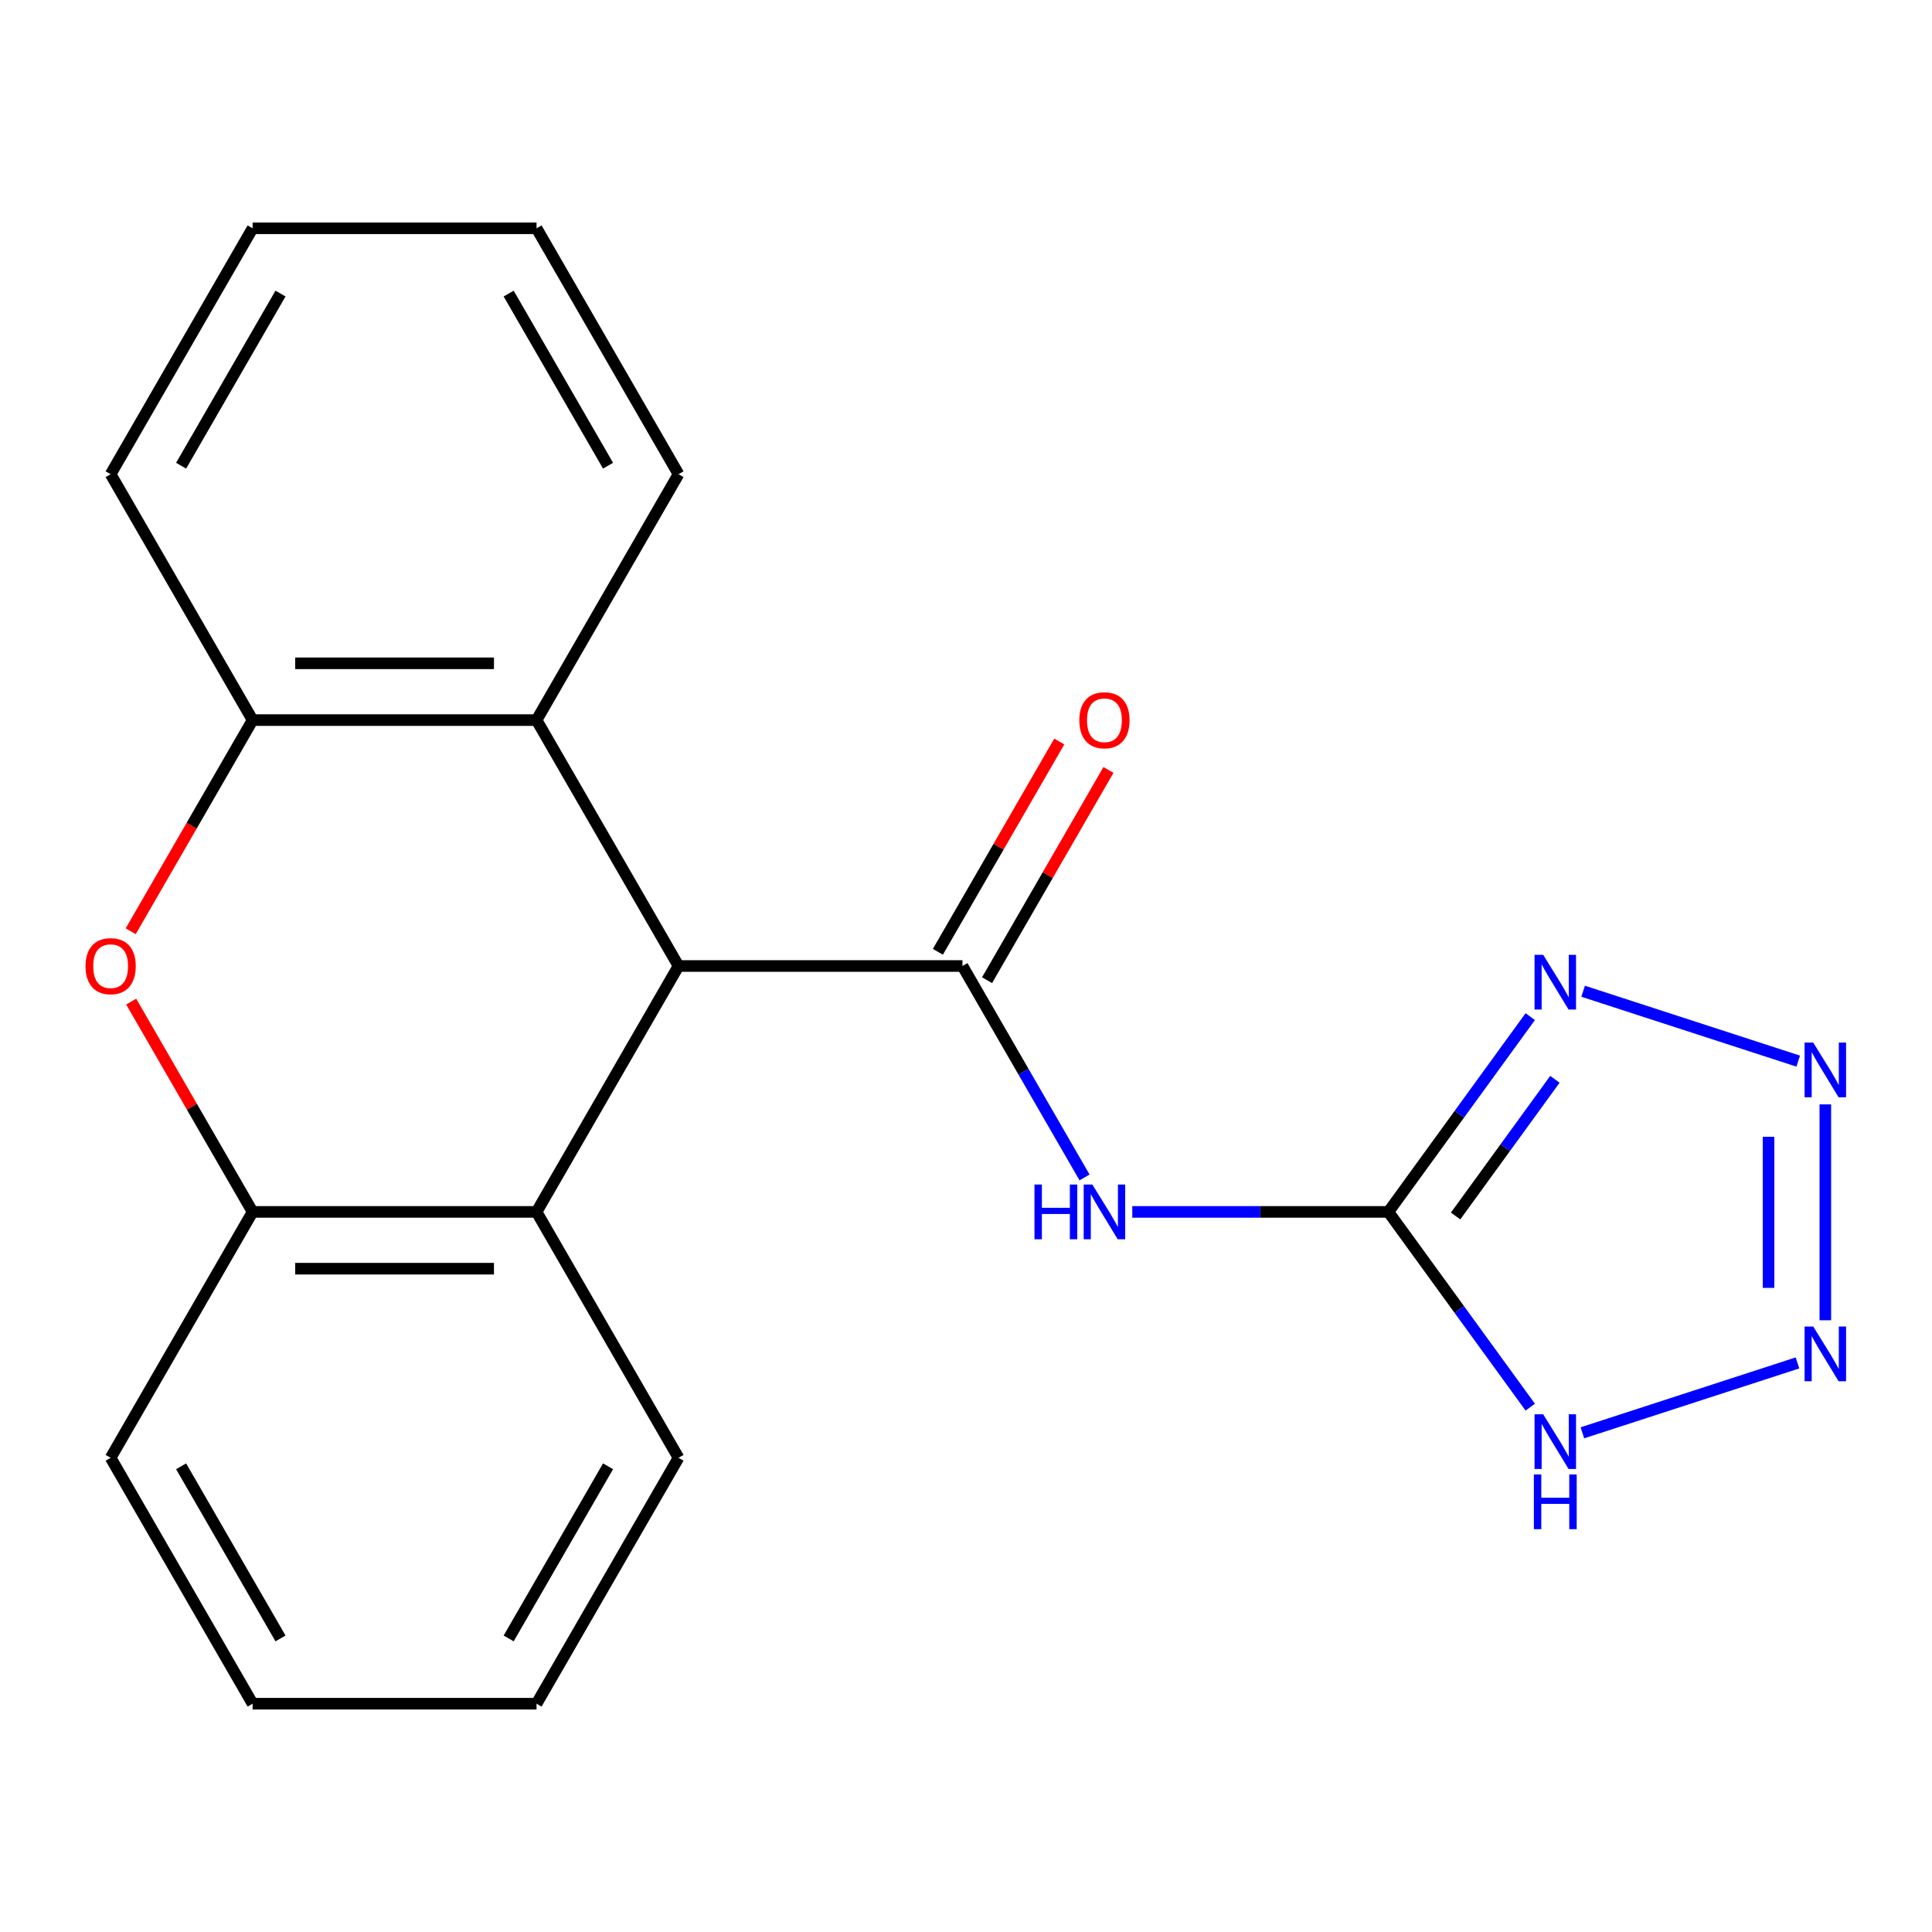<?xml version='1.0' encoding='iso-8859-1'?>
<svg version='1.1' baseProfile='full'
              xmlns='http://www.w3.org/2000/svg'
                      xmlns:rdkit='http://www.rdkit.org/xml'
                      xmlns:xlink='http://www.w3.org/1999/xlink'
                  xml:space='preserve'
width='1000px' height='1000px' viewBox='0 0 1000 1000'>
<!-- END OF HEADER -->
<rect style='opacity:1.0;fill:#FFFFFF;stroke:none' width='1000' height='1000' x='0' y='0'> </rect>
<path class='bond-1' d='M 718.626,627.279 L 755.34,576.746' style='fill:none;fill-rule:evenodd;stroke:#000000;stroke-width:6px;stroke-linecap:butt;stroke-linejoin:miter;stroke-opacity:1' />
<path class='bond-1' d='M 755.34,576.746 L 792.054,526.213' style='fill:none;fill-rule:evenodd;stroke:#0000FF;stroke-width:6px;stroke-linecap:butt;stroke-linejoin:miter;stroke-opacity:1' />
<path class='bond-1' d='M 753.42,629.396 L 779.12,594.023' style='fill:none;fill-rule:evenodd;stroke:#000000;stroke-width:6px;stroke-linecap:butt;stroke-linejoin:miter;stroke-opacity:1' />
<path class='bond-1' d='M 779.12,594.023 L 804.82,558.65' style='fill:none;fill-rule:evenodd;stroke:#0000FF;stroke-width:6px;stroke-linecap:butt;stroke-linejoin:miter;stroke-opacity:1' />
<path class='bond-2' d='M 718.626,627.279 L 652.348,627.279' style='fill:none;fill-rule:evenodd;stroke:#000000;stroke-width:6px;stroke-linecap:butt;stroke-linejoin:miter;stroke-opacity:1' />
<path class='bond-2' d='M 652.348,627.279 L 586.071,627.279' style='fill:none;fill-rule:evenodd;stroke:#0000FF;stroke-width:6px;stroke-linecap:butt;stroke-linejoin:miter;stroke-opacity:1' />
<path class='bond-5' d='M 718.626,627.279 L 755.34,677.812' style='fill:none;fill-rule:evenodd;stroke:#000000;stroke-width:6px;stroke-linecap:butt;stroke-linejoin:miter;stroke-opacity:1' />
<path class='bond-5' d='M 755.34,677.812 L 792.054,728.345' style='fill:none;fill-rule:evenodd;stroke:#0000FF;stroke-width:6px;stroke-linecap:butt;stroke-linejoin:miter;stroke-opacity:1' />
<path class='bond-0' d='M 498.172,500 L 529.766,554.722' style='fill:none;fill-rule:evenodd;stroke:#000000;stroke-width:6px;stroke-linecap:butt;stroke-linejoin:miter;stroke-opacity:1' />
<path class='bond-0' d='M 529.766,554.722 L 561.36,609.444' style='fill:none;fill-rule:evenodd;stroke:#0000FF;stroke-width:6px;stroke-linecap:butt;stroke-linejoin:miter;stroke-opacity:1' />
<path class='bond-6' d='M 498.172,500 L 351.204,500' style='fill:none;fill-rule:evenodd;stroke:#000000;stroke-width:6px;stroke-linecap:butt;stroke-linejoin:miter;stroke-opacity:1' />
<path class='bond-12' d='M 510.9,507.348 L 542.321,452.926' style='fill:none;fill-rule:evenodd;stroke:#000000;stroke-width:6px;stroke-linecap:butt;stroke-linejoin:miter;stroke-opacity:1' />
<path class='bond-12' d='M 542.321,452.926 L 573.742,398.504' style='fill:none;fill-rule:evenodd;stroke:#FF0000;stroke-width:6px;stroke-linecap:butt;stroke-linejoin:miter;stroke-opacity:1' />
<path class='bond-12' d='M 485.445,492.652 L 516.865,438.229' style='fill:none;fill-rule:evenodd;stroke:#000000;stroke-width:6px;stroke-linecap:butt;stroke-linejoin:miter;stroke-opacity:1' />
<path class='bond-12' d='M 516.865,438.229 L 548.286,383.807' style='fill:none;fill-rule:evenodd;stroke:#FF0000;stroke-width:6px;stroke-linecap:butt;stroke-linejoin:miter;stroke-opacity:1' />
<path class='bond-3' d='M 819.426,513.062 L 930.752,549.234' style='fill:none;fill-rule:evenodd;stroke:#0000FF;stroke-width:6px;stroke-linecap:butt;stroke-linejoin:miter;stroke-opacity:1' />
<path class='bond-21' d='M 944.787,571.629 L 944.787,683.375' style='fill:none;fill-rule:evenodd;stroke:#0000FF;stroke-width:6px;stroke-linecap:butt;stroke-linejoin:miter;stroke-opacity:1' />
<path class='bond-21' d='M 915.393,588.39 L 915.393,666.613' style='fill:none;fill-rule:evenodd;stroke:#0000FF;stroke-width:6px;stroke-linecap:butt;stroke-linejoin:miter;stroke-opacity:1' />
<path class='bond-4' d='M 930.373,705.446 L 819.047,741.619' style='fill:none;fill-rule:evenodd;stroke:#0000FF;stroke-width:6px;stroke-linecap:butt;stroke-linejoin:miter;stroke-opacity:1' />
<path class='bond-8' d='M 351.204,500 L 277.719,372.721' style='fill:none;fill-rule:evenodd;stroke:#000000;stroke-width:6px;stroke-linecap:butt;stroke-linejoin:miter;stroke-opacity:1' />
<path class='bond-9' d='M 351.204,500 L 277.719,627.279' style='fill:none;fill-rule:evenodd;stroke:#000000;stroke-width:6px;stroke-linecap:butt;stroke-linejoin:miter;stroke-opacity:1' />
<path class='bond-7' d='M 67.909,518.434 L 99.33,572.856' style='fill:none;fill-rule:evenodd;stroke:#FF0000;stroke-width:6px;stroke-linecap:butt;stroke-linejoin:miter;stroke-opacity:1' />
<path class='bond-7' d='M 99.33,572.856 L 130.751,627.279' style='fill:none;fill-rule:evenodd;stroke:#000000;stroke-width:6px;stroke-linecap:butt;stroke-linejoin:miter;stroke-opacity:1' />
<path class='bond-22' d='M 67.655,482.006 L 99.203,427.364' style='fill:none;fill-rule:evenodd;stroke:#FF0000;stroke-width:6px;stroke-linecap:butt;stroke-linejoin:miter;stroke-opacity:1' />
<path class='bond-22' d='M 99.203,427.364 L 130.751,372.721' style='fill:none;fill-rule:evenodd;stroke:#000000;stroke-width:6px;stroke-linecap:butt;stroke-linejoin:miter;stroke-opacity:1' />
<path class='bond-10' d='M 277.719,372.721 L 130.751,372.721' style='fill:none;fill-rule:evenodd;stroke:#000000;stroke-width:6px;stroke-linecap:butt;stroke-linejoin:miter;stroke-opacity:1' />
<path class='bond-10' d='M 255.674,343.328 L 152.796,343.328' style='fill:none;fill-rule:evenodd;stroke:#000000;stroke-width:6px;stroke-linecap:butt;stroke-linejoin:miter;stroke-opacity:1' />
<path class='bond-13' d='M 277.719,372.721 L 351.204,245.443' style='fill:none;fill-rule:evenodd;stroke:#000000;stroke-width:6px;stroke-linecap:butt;stroke-linejoin:miter;stroke-opacity:1' />
<path class='bond-11' d='M 277.719,627.279 L 130.751,627.279' style='fill:none;fill-rule:evenodd;stroke:#000000;stroke-width:6px;stroke-linecap:butt;stroke-linejoin:miter;stroke-opacity:1' />
<path class='bond-11' d='M 255.674,656.672 L 152.796,656.672' style='fill:none;fill-rule:evenodd;stroke:#000000;stroke-width:6px;stroke-linecap:butt;stroke-linejoin:miter;stroke-opacity:1' />
<path class='bond-14' d='M 277.719,627.279 L 351.204,754.557' style='fill:none;fill-rule:evenodd;stroke:#000000;stroke-width:6px;stroke-linecap:butt;stroke-linejoin:miter;stroke-opacity:1' />
<path class='bond-15' d='M 130.751,372.721 L 57.266,245.443' style='fill:none;fill-rule:evenodd;stroke:#000000;stroke-width:6px;stroke-linecap:butt;stroke-linejoin:miter;stroke-opacity:1' />
<path class='bond-16' d='M 130.751,627.279 L 57.266,754.557' style='fill:none;fill-rule:evenodd;stroke:#000000;stroke-width:6px;stroke-linecap:butt;stroke-linejoin:miter;stroke-opacity:1' />
<path class='bond-17' d='M 351.204,245.443 L 277.719,118.164' style='fill:none;fill-rule:evenodd;stroke:#000000;stroke-width:6px;stroke-linecap:butt;stroke-linejoin:miter;stroke-opacity:1' />
<path class='bond-17' d='M 314.725,241.048 L 263.286,151.953' style='fill:none;fill-rule:evenodd;stroke:#000000;stroke-width:6px;stroke-linecap:butt;stroke-linejoin:miter;stroke-opacity:1' />
<path class='bond-18' d='M 351.204,754.557 L 277.719,881.836' style='fill:none;fill-rule:evenodd;stroke:#000000;stroke-width:6px;stroke-linecap:butt;stroke-linejoin:miter;stroke-opacity:1' />
<path class='bond-18' d='M 314.725,758.952 L 263.286,848.047' style='fill:none;fill-rule:evenodd;stroke:#000000;stroke-width:6px;stroke-linecap:butt;stroke-linejoin:miter;stroke-opacity:1' />
<path class='bond-24' d='M 57.266,245.443 L 130.751,118.164' style='fill:none;fill-rule:evenodd;stroke:#000000;stroke-width:6px;stroke-linecap:butt;stroke-linejoin:miter;stroke-opacity:1' />
<path class='bond-24' d='M 93.745,241.048 L 145.184,151.953' style='fill:none;fill-rule:evenodd;stroke:#000000;stroke-width:6px;stroke-linecap:butt;stroke-linejoin:miter;stroke-opacity:1' />
<path class='bond-23' d='M 57.266,754.557 L 130.751,881.836' style='fill:none;fill-rule:evenodd;stroke:#000000;stroke-width:6px;stroke-linecap:butt;stroke-linejoin:miter;stroke-opacity:1' />
<path class='bond-23' d='M 93.745,758.952 L 145.184,848.047' style='fill:none;fill-rule:evenodd;stroke:#000000;stroke-width:6px;stroke-linecap:butt;stroke-linejoin:miter;stroke-opacity:1' />
<path class='bond-19' d='M 277.719,118.164 L 130.751,118.164' style='fill:none;fill-rule:evenodd;stroke:#000000;stroke-width:6px;stroke-linecap:butt;stroke-linejoin:miter;stroke-opacity:1' />
<path class='bond-20' d='M 277.719,881.836 L 130.751,881.836' style='fill:none;fill-rule:evenodd;stroke:#000000;stroke-width:6px;stroke-linecap:butt;stroke-linejoin:miter;stroke-opacity:1' />
<path  class='atom-2' d='M 798.752 494.218
L 808.032 509.218
Q 808.952 510.698, 810.432 513.378
Q 811.912 516.058, 811.992 516.218
L 811.992 494.218
L 815.752 494.218
L 815.752 522.538
L 811.872 522.538
L 801.912 506.138
Q 800.752 504.218, 799.512 502.018
Q 798.312 499.818, 797.952 499.138
L 797.952 522.538
L 794.272 522.538
L 794.272 494.218
L 798.752 494.218
' fill='#0000FF'/>
<path  class='atom-3' d='M 535.437 613.119
L 539.277 613.119
L 539.277 625.159
L 553.757 625.159
L 553.757 613.119
L 557.597 613.119
L 557.597 641.439
L 553.757 641.439
L 553.757 628.359
L 539.277 628.359
L 539.277 641.439
L 535.437 641.439
L 535.437 613.119
' fill='#0000FF'/>
<path  class='atom-3' d='M 565.397 613.119
L 574.677 628.119
Q 575.597 629.599, 577.077 632.279
Q 578.557 634.959, 578.637 635.119
L 578.637 613.119
L 582.397 613.119
L 582.397 641.439
L 578.517 641.439
L 568.557 625.039
Q 567.397 623.119, 566.157 620.919
Q 564.957 618.719, 564.597 618.039
L 564.597 641.439
L 560.917 641.439
L 560.917 613.119
L 565.397 613.119
' fill='#0000FF'/>
<path  class='atom-4' d='M 938.527 539.634
L 947.807 554.634
Q 948.727 556.114, 950.207 558.794
Q 951.687 561.474, 951.767 561.634
L 951.767 539.634
L 955.527 539.634
L 955.527 567.954
L 951.647 567.954
L 941.687 551.554
Q 940.527 549.634, 939.287 547.434
Q 938.087 545.234, 937.727 544.554
L 937.727 567.954
L 934.047 567.954
L 934.047 539.634
L 938.527 539.634
' fill='#0000FF'/>
<path  class='atom-5' d='M 938.527 686.603
L 947.807 701.603
Q 948.727 703.083, 950.207 705.763
Q 951.687 708.443, 951.767 708.603
L 951.767 686.603
L 955.527 686.603
L 955.527 714.923
L 951.647 714.923
L 941.687 698.523
Q 940.527 696.603, 939.287 694.403
Q 938.087 692.203, 937.727 691.523
L 937.727 714.923
L 934.047 714.923
L 934.047 686.603
L 938.527 686.603
' fill='#0000FF'/>
<path  class='atom-6' d='M 798.752 732.019
L 808.032 747.019
Q 808.952 748.499, 810.432 751.179
Q 811.912 753.859, 811.992 754.019
L 811.992 732.019
L 815.752 732.019
L 815.752 760.339
L 811.872 760.339
L 801.912 743.939
Q 800.752 742.019, 799.512 739.819
Q 798.312 737.619, 797.952 736.939
L 797.952 760.339
L 794.272 760.339
L 794.272 732.019
L 798.752 732.019
' fill='#0000FF'/>
<path  class='atom-6' d='M 793.932 763.171
L 797.772 763.171
L 797.772 775.211
L 812.252 775.211
L 812.252 763.171
L 816.092 763.171
L 816.092 791.491
L 812.252 791.491
L 812.252 778.411
L 797.772 778.411
L 797.772 791.491
L 793.932 791.491
L 793.932 763.171
' fill='#0000FF'/>
<path  class='atom-8' d='M 44.266 500.08
Q 44.266 493.28, 47.626 489.48
Q 50.986 485.68, 57.266 485.68
Q 63.546 485.68, 66.906 489.48
Q 70.266 493.28, 70.266 500.08
Q 70.266 506.96, 66.866 510.88
Q 63.466 514.76, 57.266 514.76
Q 51.026 514.76, 47.626 510.88
Q 44.266 507, 44.266 500.08
M 57.266 511.56
Q 61.586 511.56, 63.906 508.68
Q 66.266 505.76, 66.266 500.08
Q 66.266 494.52, 63.906 491.72
Q 61.586 488.88, 57.266 488.88
Q 52.946 488.88, 50.586 491.68
Q 48.266 494.48, 48.266 500.08
Q 48.266 505.8, 50.586 508.68
Q 52.946 511.56, 57.266 511.56
' fill='#FF0000'/>
<path  class='atom-13' d='M 558.657 372.801
Q 558.657 366.001, 562.017 362.201
Q 565.377 358.401, 571.657 358.401
Q 577.937 358.401, 581.297 362.201
Q 584.657 366.001, 584.657 372.801
Q 584.657 379.681, 581.257 383.601
Q 577.857 387.481, 571.657 387.481
Q 565.417 387.481, 562.017 383.601
Q 558.657 379.721, 558.657 372.801
M 571.657 384.281
Q 575.977 384.281, 578.297 381.401
Q 580.657 378.481, 580.657 372.801
Q 580.657 367.241, 578.297 364.441
Q 575.977 361.601, 571.657 361.601
Q 567.337 361.601, 564.977 364.401
Q 562.657 367.201, 562.657 372.801
Q 562.657 378.521, 564.977 381.401
Q 567.337 384.281, 571.657 384.281
' fill='#FF0000'/>
</svg>
